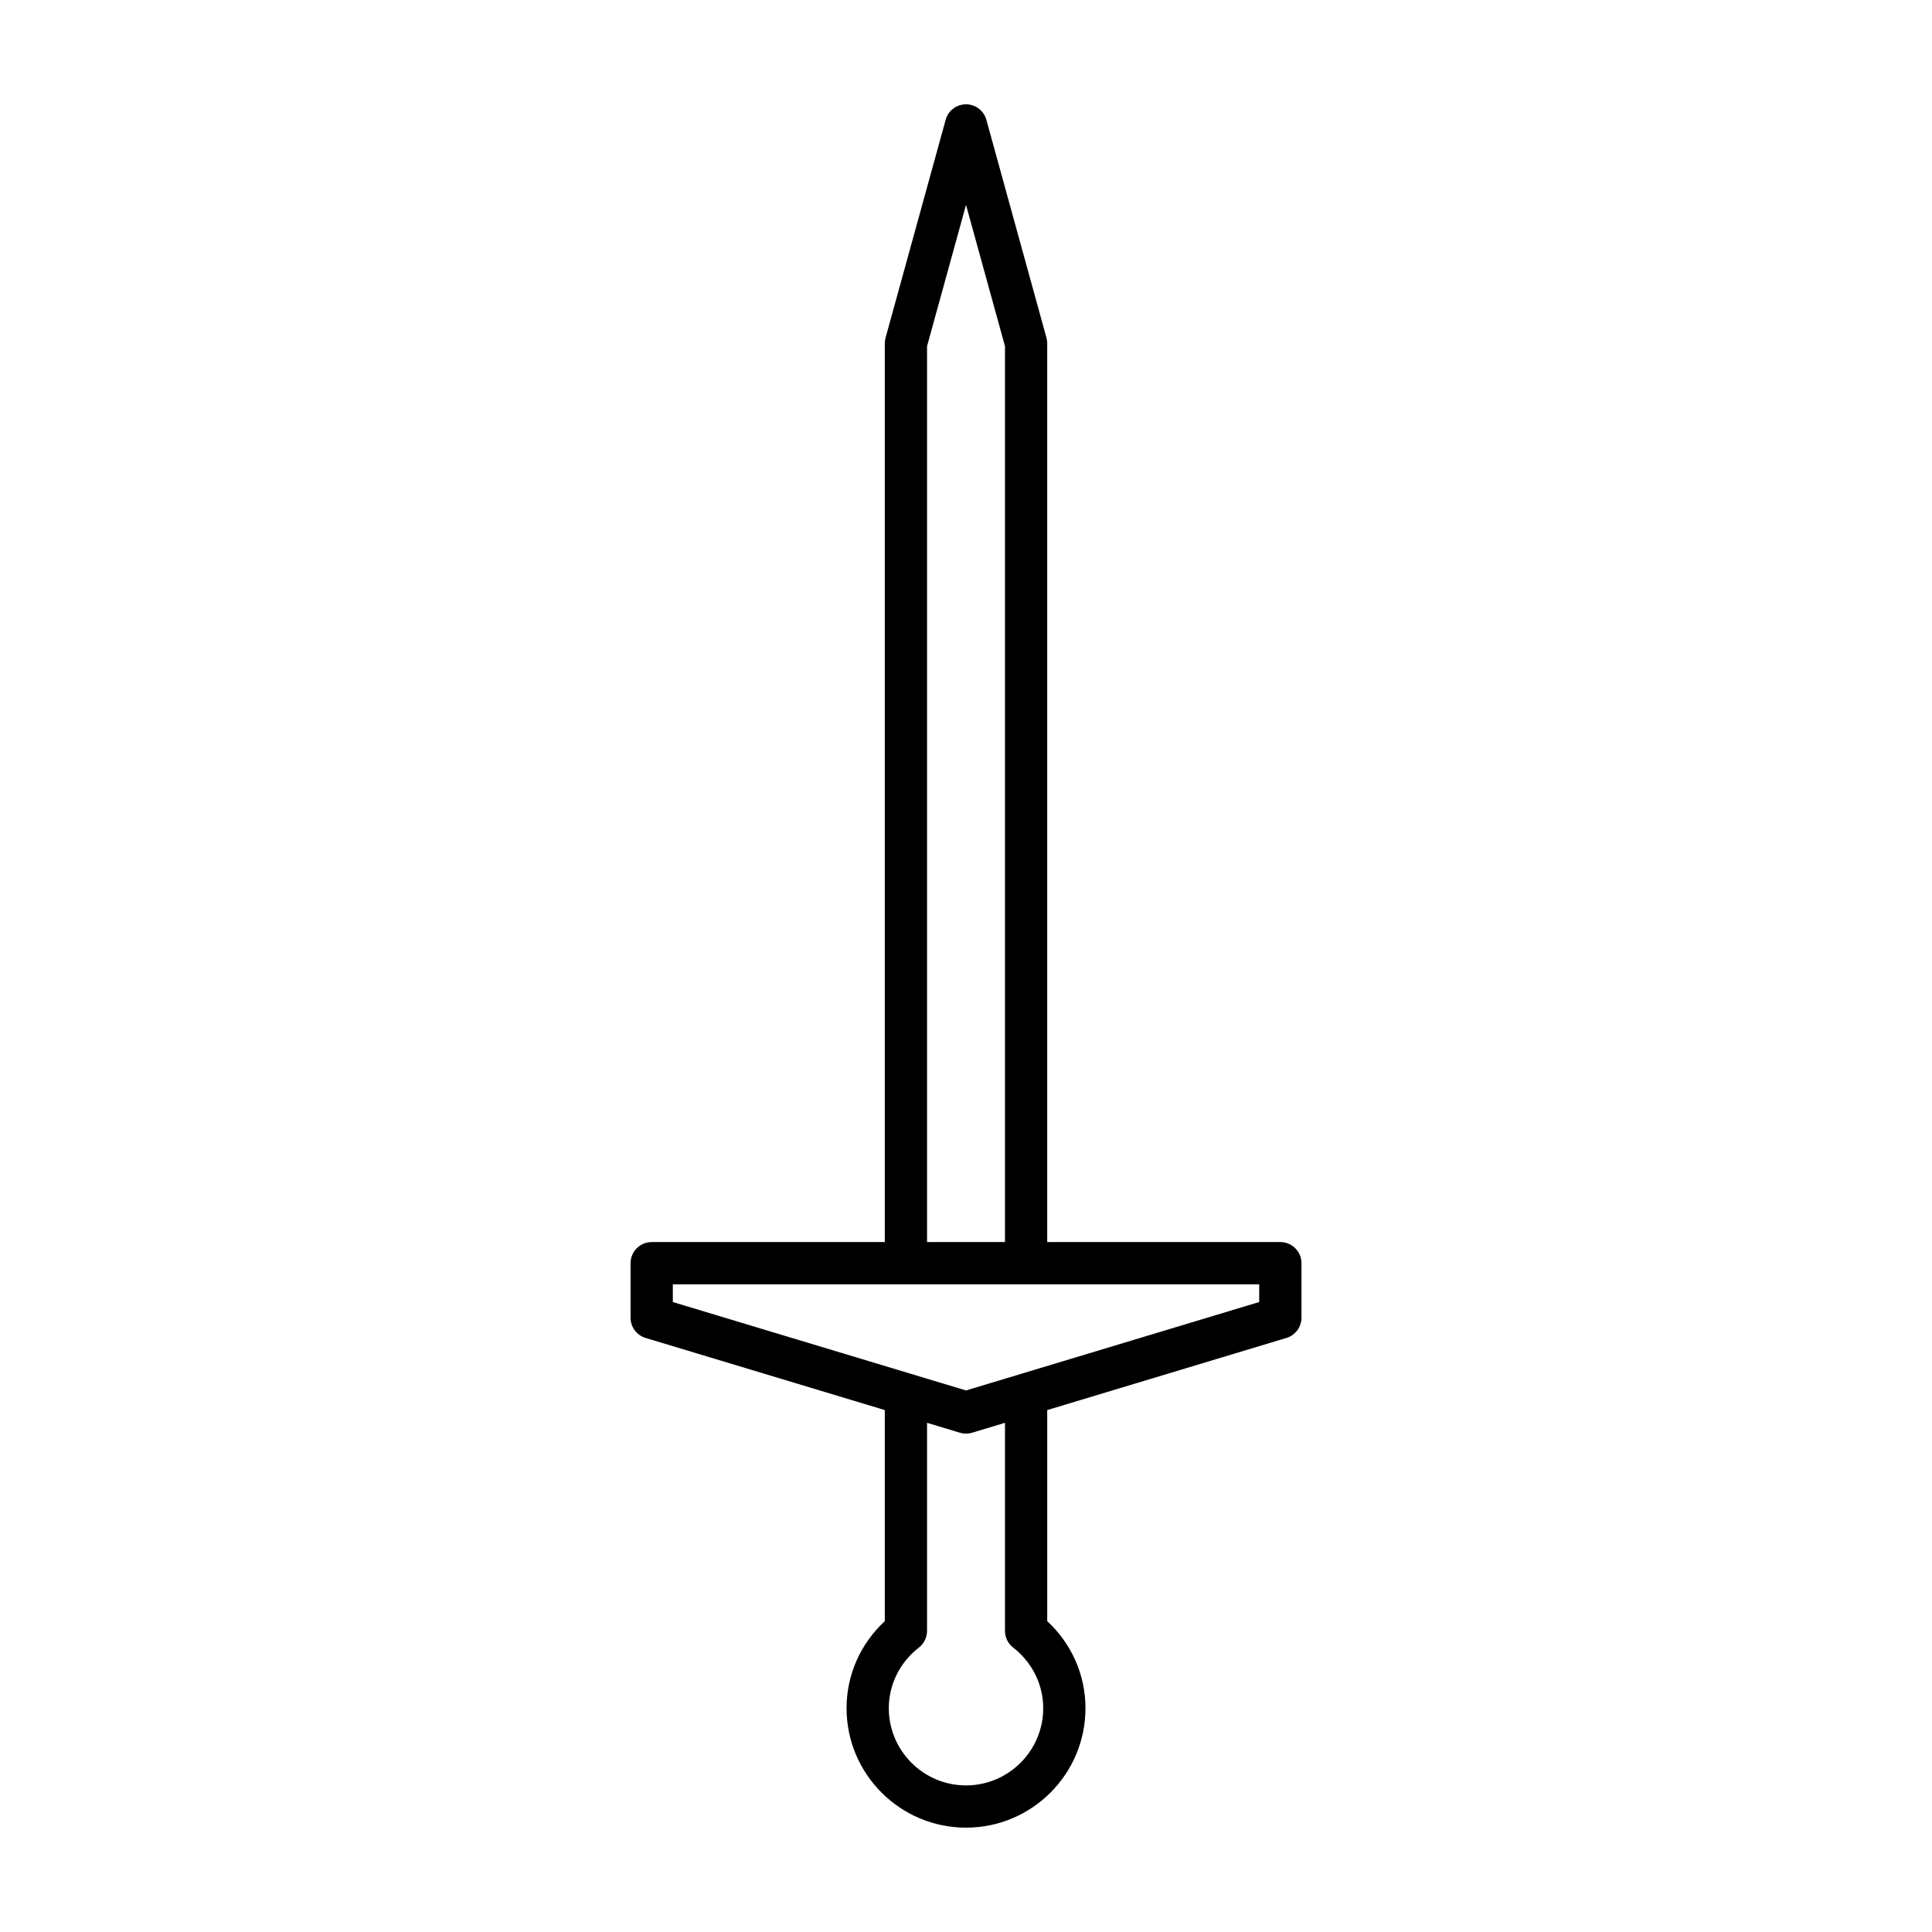 <?xml version="1.0" encoding="UTF-8"?>
<!-- Uploaded to: SVG Repo, www.svgrepo.com, Generator: SVG Repo Mixer Tools -->
<svg fill="#000000" width="800px" height="800px" version="1.1" viewBox="144 144 512 512" xmlns="http://www.w3.org/2000/svg">
 <path d="m483.3 473.16h-61.777v-238.17c0-0.504-0.066-1.008-0.203-1.488l-15.922-57.75c-0.672-2.426-2.879-4.109-5.394-4.109s-4.727 1.684-5.394 4.109l-15.926 57.75c-0.133 0.48-0.203 0.984-0.203 1.488v238.17h-61.777c-3.09 0-5.598 2.504-5.598 5.598v14.453c0 2.473 1.617 4.648 3.984 5.356l63.391 19.117v55.941c-6.473 5.996-10.133 14.262-10.133 23.07 0 17.457 14.199 31.652 31.656 31.652s31.656-14.195 31.656-31.652c0-8.809-3.66-17.074-10.133-23.07v-55.941l63.391-19.117c2.363-0.711 3.984-2.887 3.984-5.356v-14.453c-0.004-3.094-2.512-5.598-5.602-5.598zm-93.625-237.41 10.328-37.453 10.328 37.453v237.41h-20.652zm10.328 381.4c-11.281 0-20.461-9.18-20.461-20.457 0-6.269 2.906-12.125 7.973-16.07 1.363-1.059 2.16-2.691 2.16-4.418v-55.145l8.711 2.629c0.527 0.156 1.07 0.238 1.617 0.238 0.543 0 1.09-0.082 1.617-0.242l8.711-2.629v55.145c0 1.727 0.797 3.356 2.16 4.418 5.066 3.945 7.973 9.801 7.973 16.07-0.004 11.281-9.184 20.461-20.461 20.461zm77.699-128.1-77.699 23.434-77.699-23.43v-4.695h155.4z"/>
</svg>